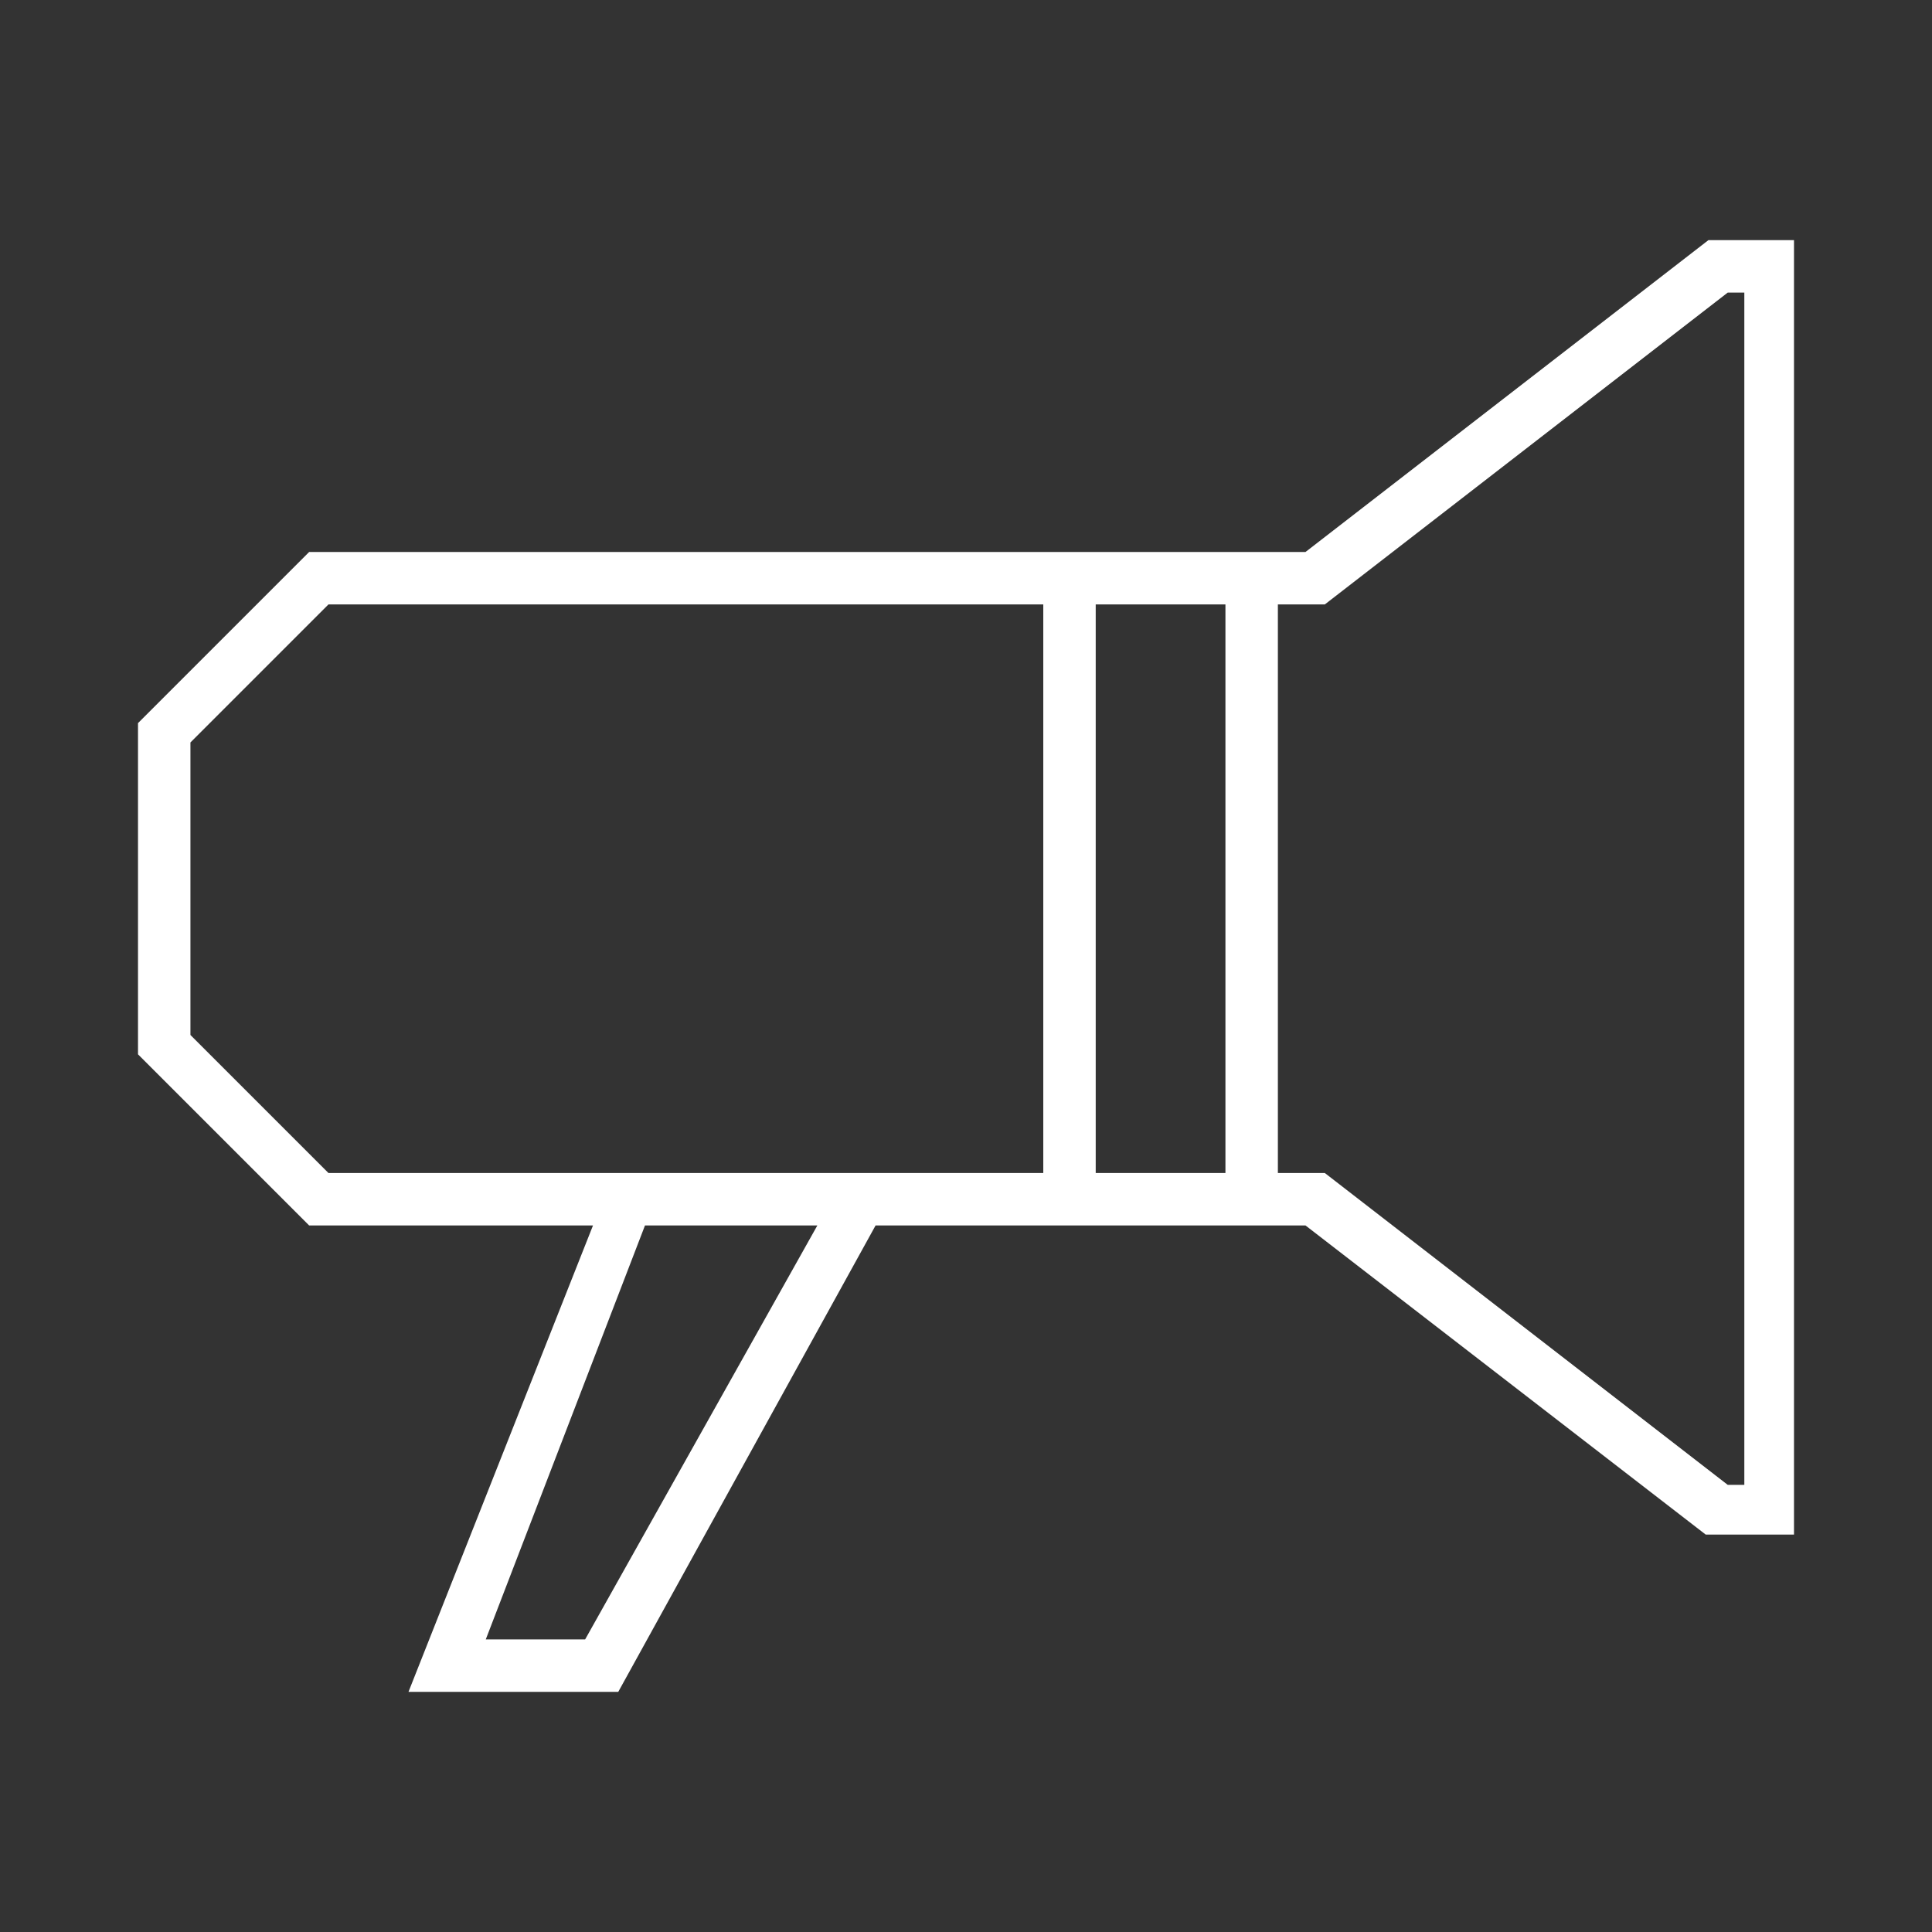 <?xml version="1.0" encoding="utf-8"?>
<!-- Generator: Adobe Illustrator 25.4.1, SVG Export Plug-In . SVG Version: 6.00 Build 0)  -->
<svg version="1.1" id="Calque_1" xmlns="http://www.w3.org/2000/svg" xmlns:xlink="http://www.w3.org/1999/xlink" x="0px" y="0px"
	 viewBox="0 0 70 70" style="enable-background:new 0 0 70 70;" xml:space="preserve">
<rect x="0" y="0" width="70" height="70" fill="#333333" stroke="none"/>
<style type="text/css">
	.st0{enable-background:new    ;}
	.st1{fill:#FFFFFF;}
</style>
<g class="st0">
	<path class="st1" d="M65,55.6h-3.2L47.3,44.4H11.2L5,38.2v-12l6.2-6.2h36.1L61.9,8.7H65V55.6z M62.6,53.8h0.6V10.6h-0.6L48,21.9
		H11.9l-5,5v10.6l5,5H48L62.6,53.8z M22.4,61.3h-7.6L22,43.1l1.6,0.7l-6,15.6h3.6L30.4,43l1.6,0.9L22.4,61.3z M37.8,20.9h1.9v22.5
		h-1.9V20.9z M44.4,20.9h1.9v22.5h-1.9V20.9z"/>
</g>
</svg>
